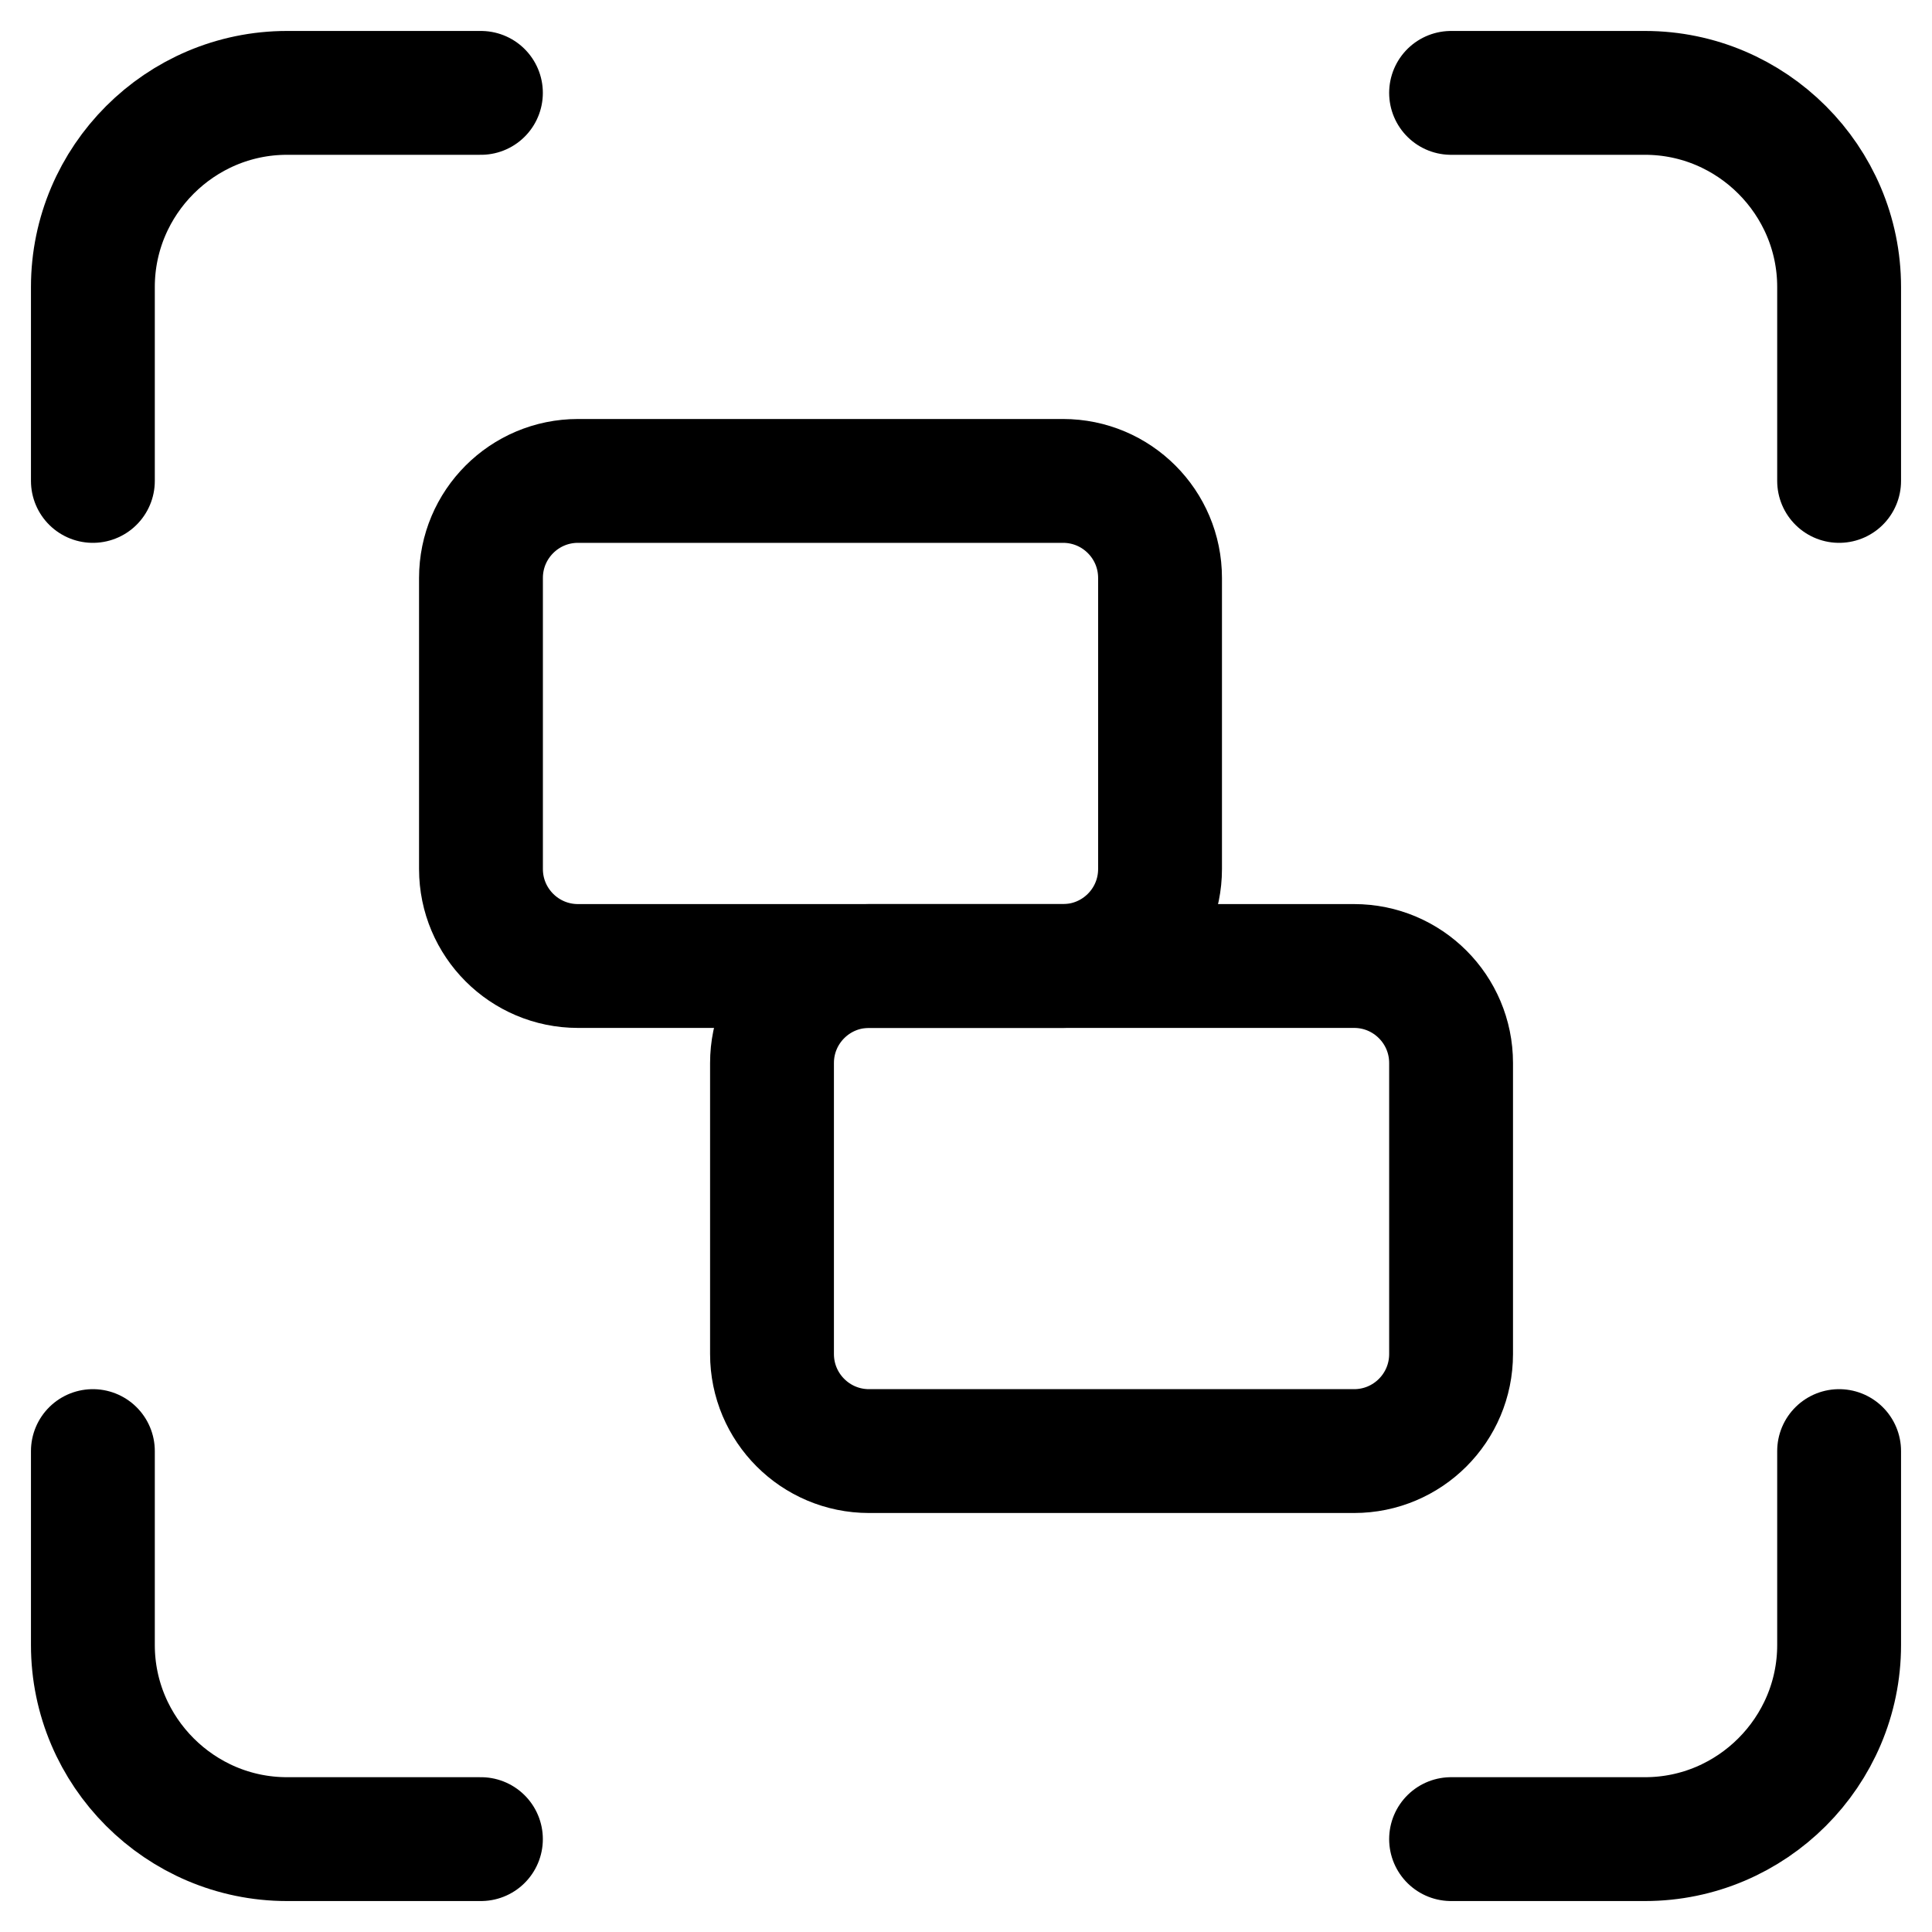 <svg width="39" height="39" viewBox="0 0 39 39" fill="none" xmlns="http://www.w3.org/2000/svg">
<path d="M1.875 9.708V5.792C1.875 3.638 3.638 1.875 5.792 1.875H9.708M29.292 1.875H33.208C35.362 1.875 37.125 3.638 37.125 5.792V9.708M37.125 29.292V33.208C37.125 35.362 35.362 37.125 33.208 37.125H29.292M9.708 37.125H5.792C3.638 37.125 1.875 35.362 1.875 33.208V29.292" stroke="black" stroke-width="2.5" stroke-linecap="round" stroke-linejoin="round"/>
<path d="M21.459 9.708H11.667C10.586 9.708 9.709 10.585 9.709 11.667V17.542C9.709 18.623 10.586 19.5 11.667 19.5H21.459C22.541 19.5 23.417 18.623 23.417 17.542V11.667C23.417 10.585 22.541 9.708 21.459 9.708Z" stroke="black" stroke-width="2.5" stroke-linecap="round" stroke-linejoin="round"/>
<path d="M27.334 19.5H17.542C16.461 19.5 15.584 20.377 15.584 21.458V27.333C15.584 28.415 16.461 29.292 17.542 29.292H27.334C28.416 29.292 29.292 28.415 29.292 27.333V21.458C29.292 20.377 28.416 19.5 27.334 19.5Z" stroke="black" stroke-width="2.5" stroke-linecap="round" stroke-linejoin="round"/>
</svg>
